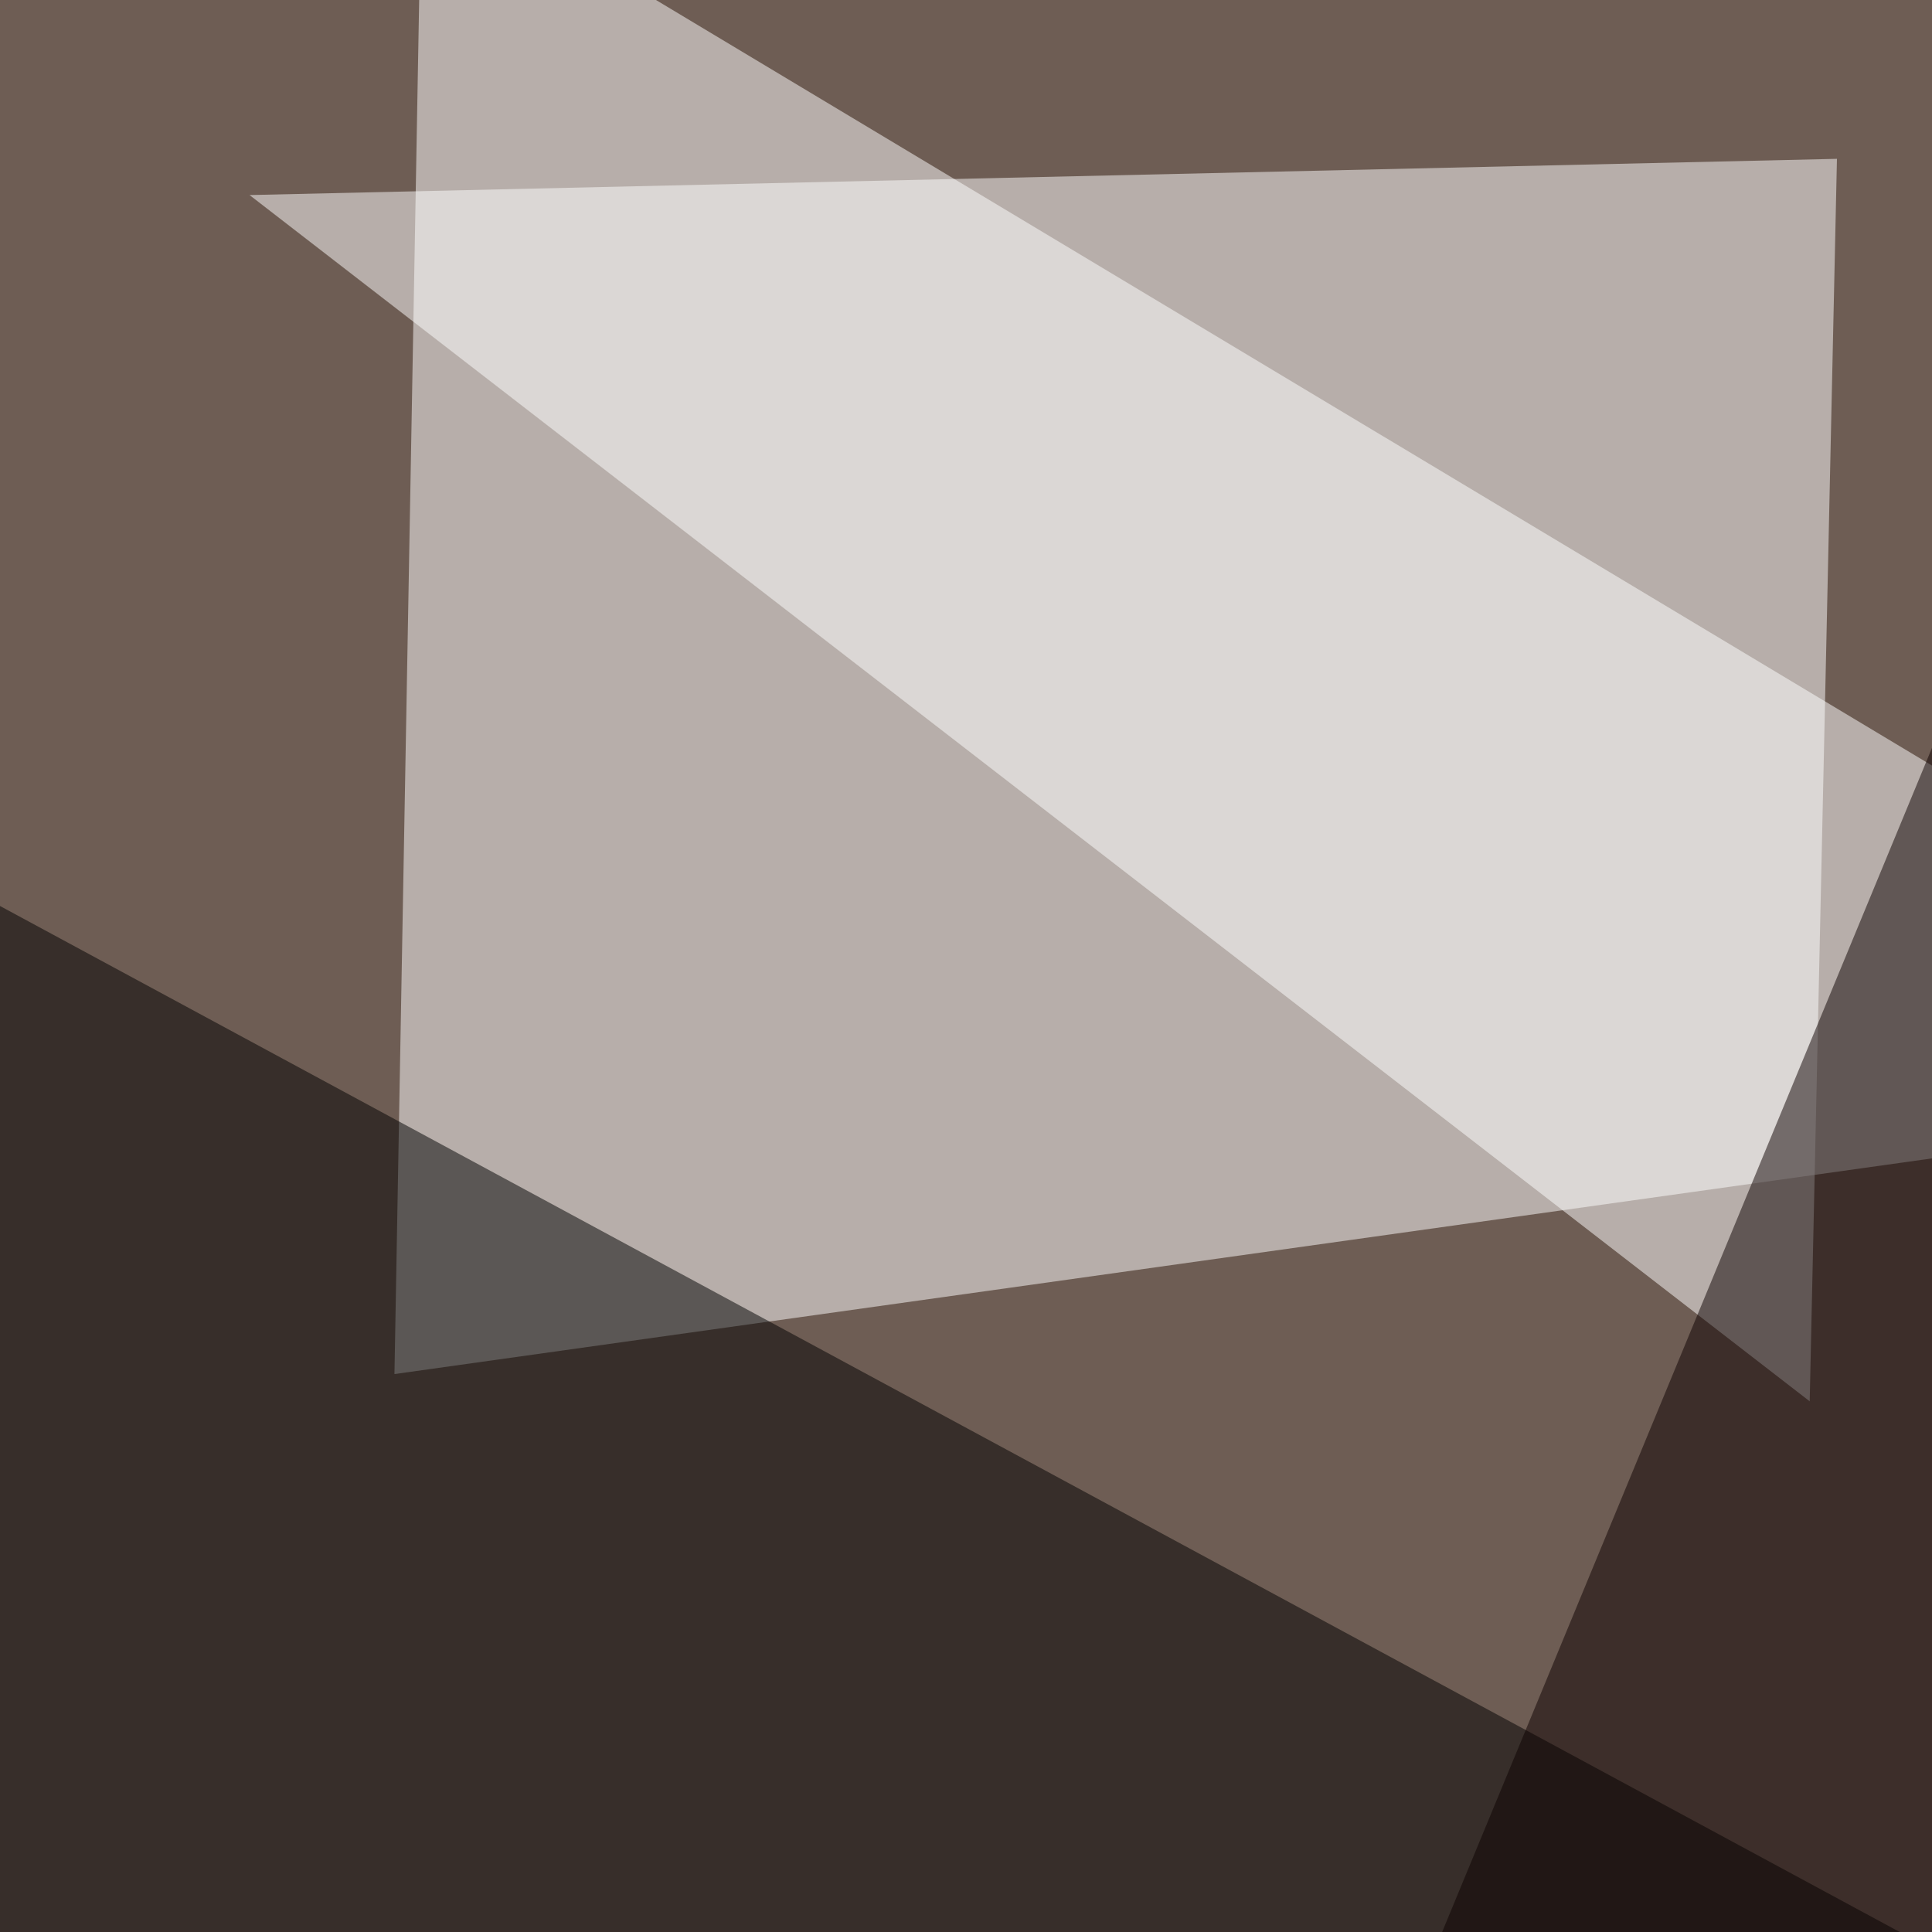 <svg xmlns="http://www.w3.org/2000/svg" width="624" height="624"><filter id="a"><feGaussianBlur stdDeviation="55"/></filter><rect width="100%" height="100%" fill="#6e5d54"/><g filter="url(#a)"><g fill-opacity=".5"><path fill="#fff" d="M795.4 350.1l-668 93.7 8.8-489.2z"/><path d="M795.4 722.2L10.3 795.4l-55.7-527.3z"/><path fill="#fff" d="M80.6 63l503.9 389.6 8.8-401.3z"/><path fill="#0d0000" d="M405.8 769L742.7-45.4l52.7 796.9z"/></g></g></svg>